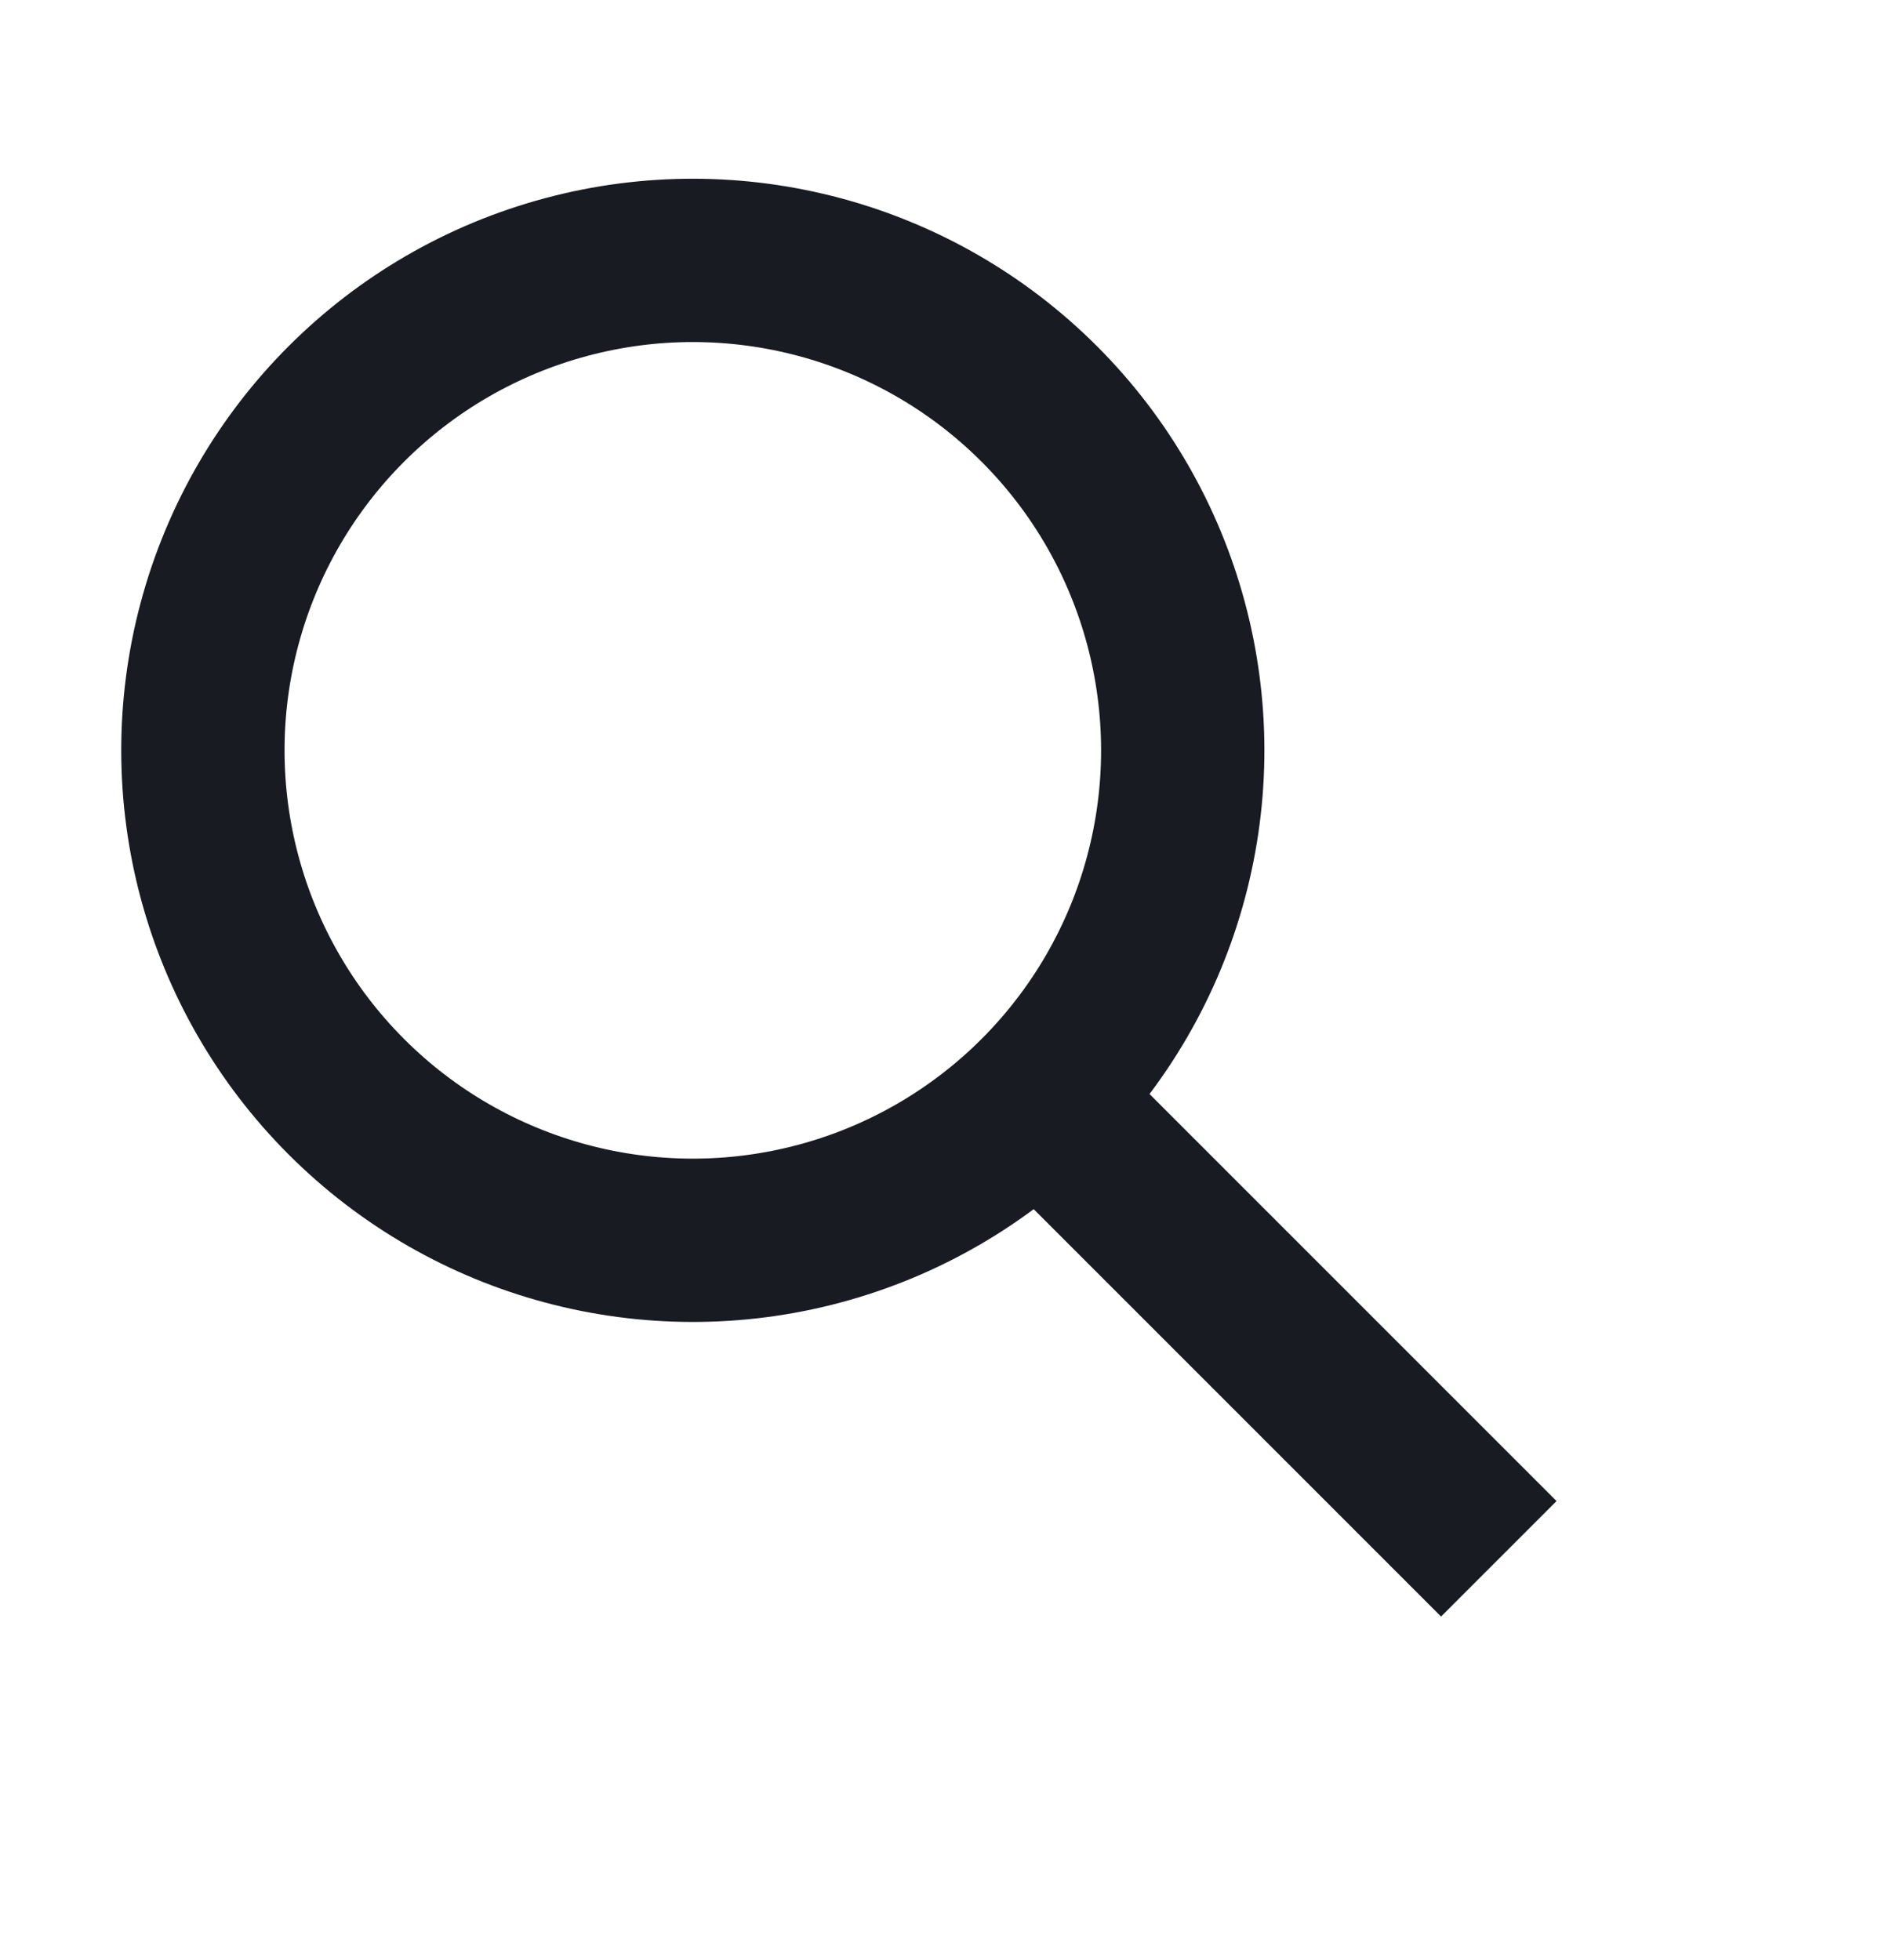 <svg width="23" height="24" viewBox="0 0 23 24" fill="none" xmlns="http://www.w3.org/2000/svg">
<circle cx="8.485" cy="9.189" r="6" transform="rotate(-45 8.485 9.189)" stroke="#181B21" stroke-width="2"/>
<rect x="11.992" y="14.14" width="2" height="8" transform="rotate(-45 11.992 14.14)" fill="#181B21"/>
</svg>
